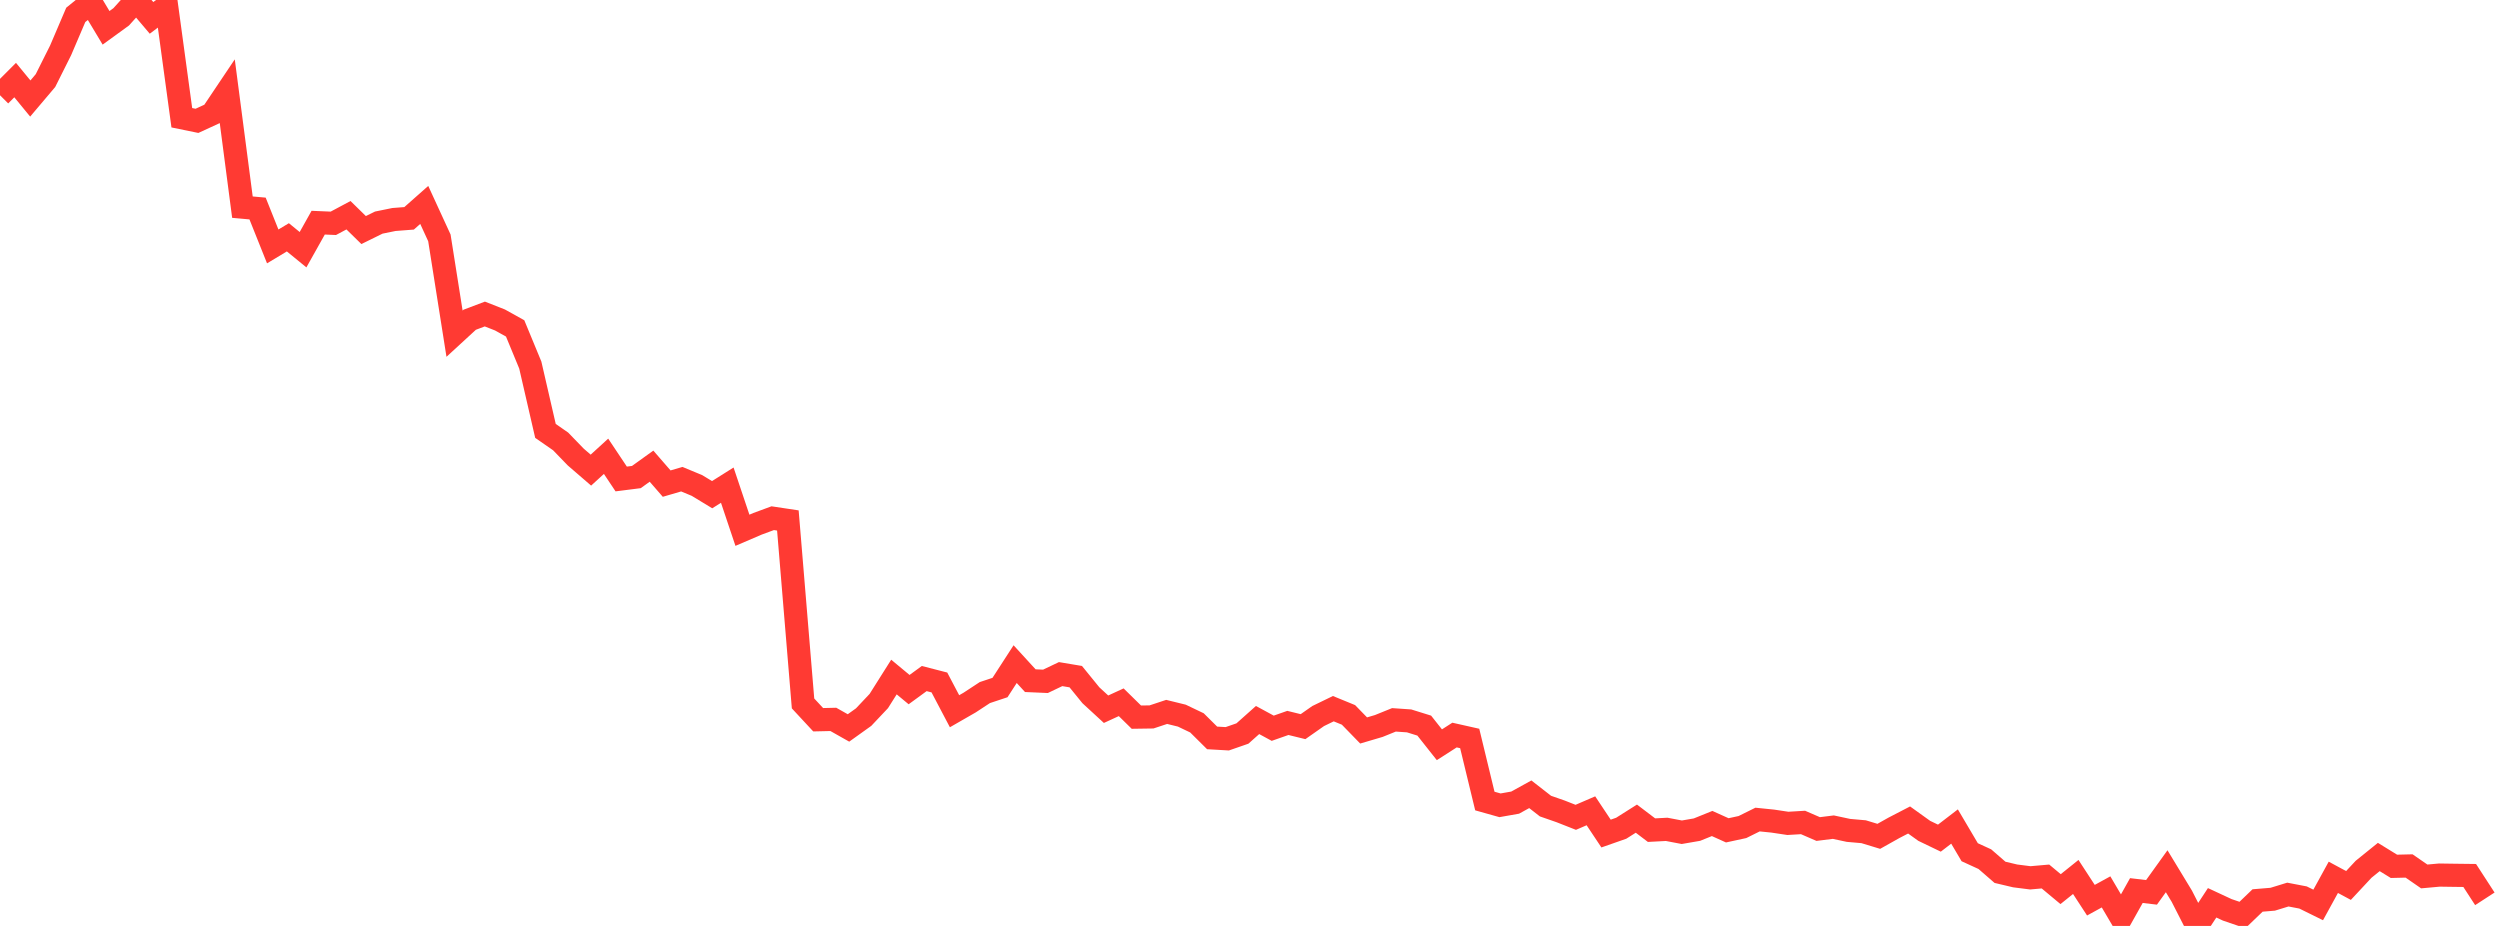 <?xml version="1.0" standalone="no"?>
<!DOCTYPE svg PUBLIC "-//W3C//DTD SVG 1.1//EN" "http://www.w3.org/Graphics/SVG/1.1/DTD/svg11.dtd">

<svg width="135" height="50" viewBox="0 0 135 50" preserveAspectRatio="none" 
  xmlns="http://www.w3.org/2000/svg"
  xmlns:xlink="http://www.w3.org/1999/xlink">


<polyline points="0.0, 5.143 0.818, 4.324 1.636, 5.32 2.455, 4.352 3.273, 2.719 4.091, 0.804 4.909, 0.14 5.727, 1.503 6.545, 0.909 7.364, 0.0 8.182, 0.966 9.0, 0.349 9.818, 6.358 10.636, 6.526 11.455, 6.149 12.273, 4.93 13.091, 11.186 13.909, 11.26 14.727, 13.306 15.545, 12.815 16.364, 13.484 17.182, 12.024 18.0, 12.059 18.818, 11.622 19.636, 12.423 20.455, 12.02 21.273, 11.853 22.091, 11.79 22.909, 11.066 23.727, 12.846 24.545, 18.019 25.364, 17.266 26.182, 16.957 27.0, 17.279 27.818, 17.734 28.636, 19.714 29.455, 23.269 30.273, 23.836 31.091, 24.681 31.909, 25.387 32.727, 24.639 33.545, 25.865 34.364, 25.761 35.182, 25.173 36.0, 26.115 36.818, 25.876 37.636, 26.216 38.455, 26.713 39.273, 26.198 40.091, 28.635 40.909, 28.284 41.727, 27.982 42.545, 28.105 43.364, 37.985 44.182, 38.866 45.0, 38.847 45.818, 39.309 46.636, 38.724 47.455, 37.856 48.273, 36.56 49.091, 37.239 49.909, 36.642 50.727, 36.853 51.545, 38.407 52.364, 37.936 53.182, 37.399 54.0, 37.127 54.818, 35.863 55.636, 36.756 56.455, 36.792 57.273, 36.402 58.091, 36.539 58.909, 37.545 59.727, 38.298 60.545, 37.922 61.364, 38.726 62.182, 38.714 63.0, 38.443 63.818, 38.644 64.636, 39.035 65.455, 39.847 66.273, 39.894 67.091, 39.61 67.909, 38.881 68.727, 39.325 69.545, 39.038 70.364, 39.239 71.182, 38.666 72.0, 38.269 72.818, 38.604 73.636, 39.445 74.455, 39.203 75.273, 38.872 76.091, 38.928 76.909, 39.183 77.727, 40.217 78.545, 39.693 79.364, 39.877 80.182, 43.256 81.0, 43.486 81.818, 43.342 82.636, 42.891 83.455, 43.529 84.273, 43.814 85.091, 44.136 85.909, 43.783 86.727, 45.012 87.545, 44.725 88.364, 44.207 89.182, 44.828 90.0, 44.785 90.818, 44.941 91.636, 44.8 92.455, 44.469 93.273, 44.838 94.091, 44.661 94.909, 44.256 95.727, 44.339 96.545, 44.462 97.364, 44.413 98.182, 44.768 99.0, 44.666 99.818, 44.841 100.636, 44.913 101.455, 45.162 102.273, 44.703 103.091, 44.279 103.909, 44.866 104.727, 45.26 105.545, 44.632 106.364, 46.02 107.182, 46.395 108.0, 47.105 108.818, 47.299 109.636, 47.403 110.455, 47.331 111.273, 48.013 112.091, 47.356 112.909, 48.611 113.727, 48.162 114.545, 49.552 115.364, 48.09 116.182, 48.187 117.0, 47.047 117.818, 48.396 118.636, 50.0 119.455, 48.751 120.273, 49.132 121.091, 49.411 121.909, 48.626 122.727, 48.558 123.545, 48.307 124.364, 48.464 125.182, 48.867 126.0, 47.375 126.818, 47.816 127.636, 46.939 128.455, 46.278 129.273, 46.782 130.091, 46.762 130.909, 47.328 131.727, 47.254 132.545, 47.266 133.364, 47.276 134.182, 48.537" fill="none" stroke="#ff3a33" stroke-width="1.25"/>

</svg>